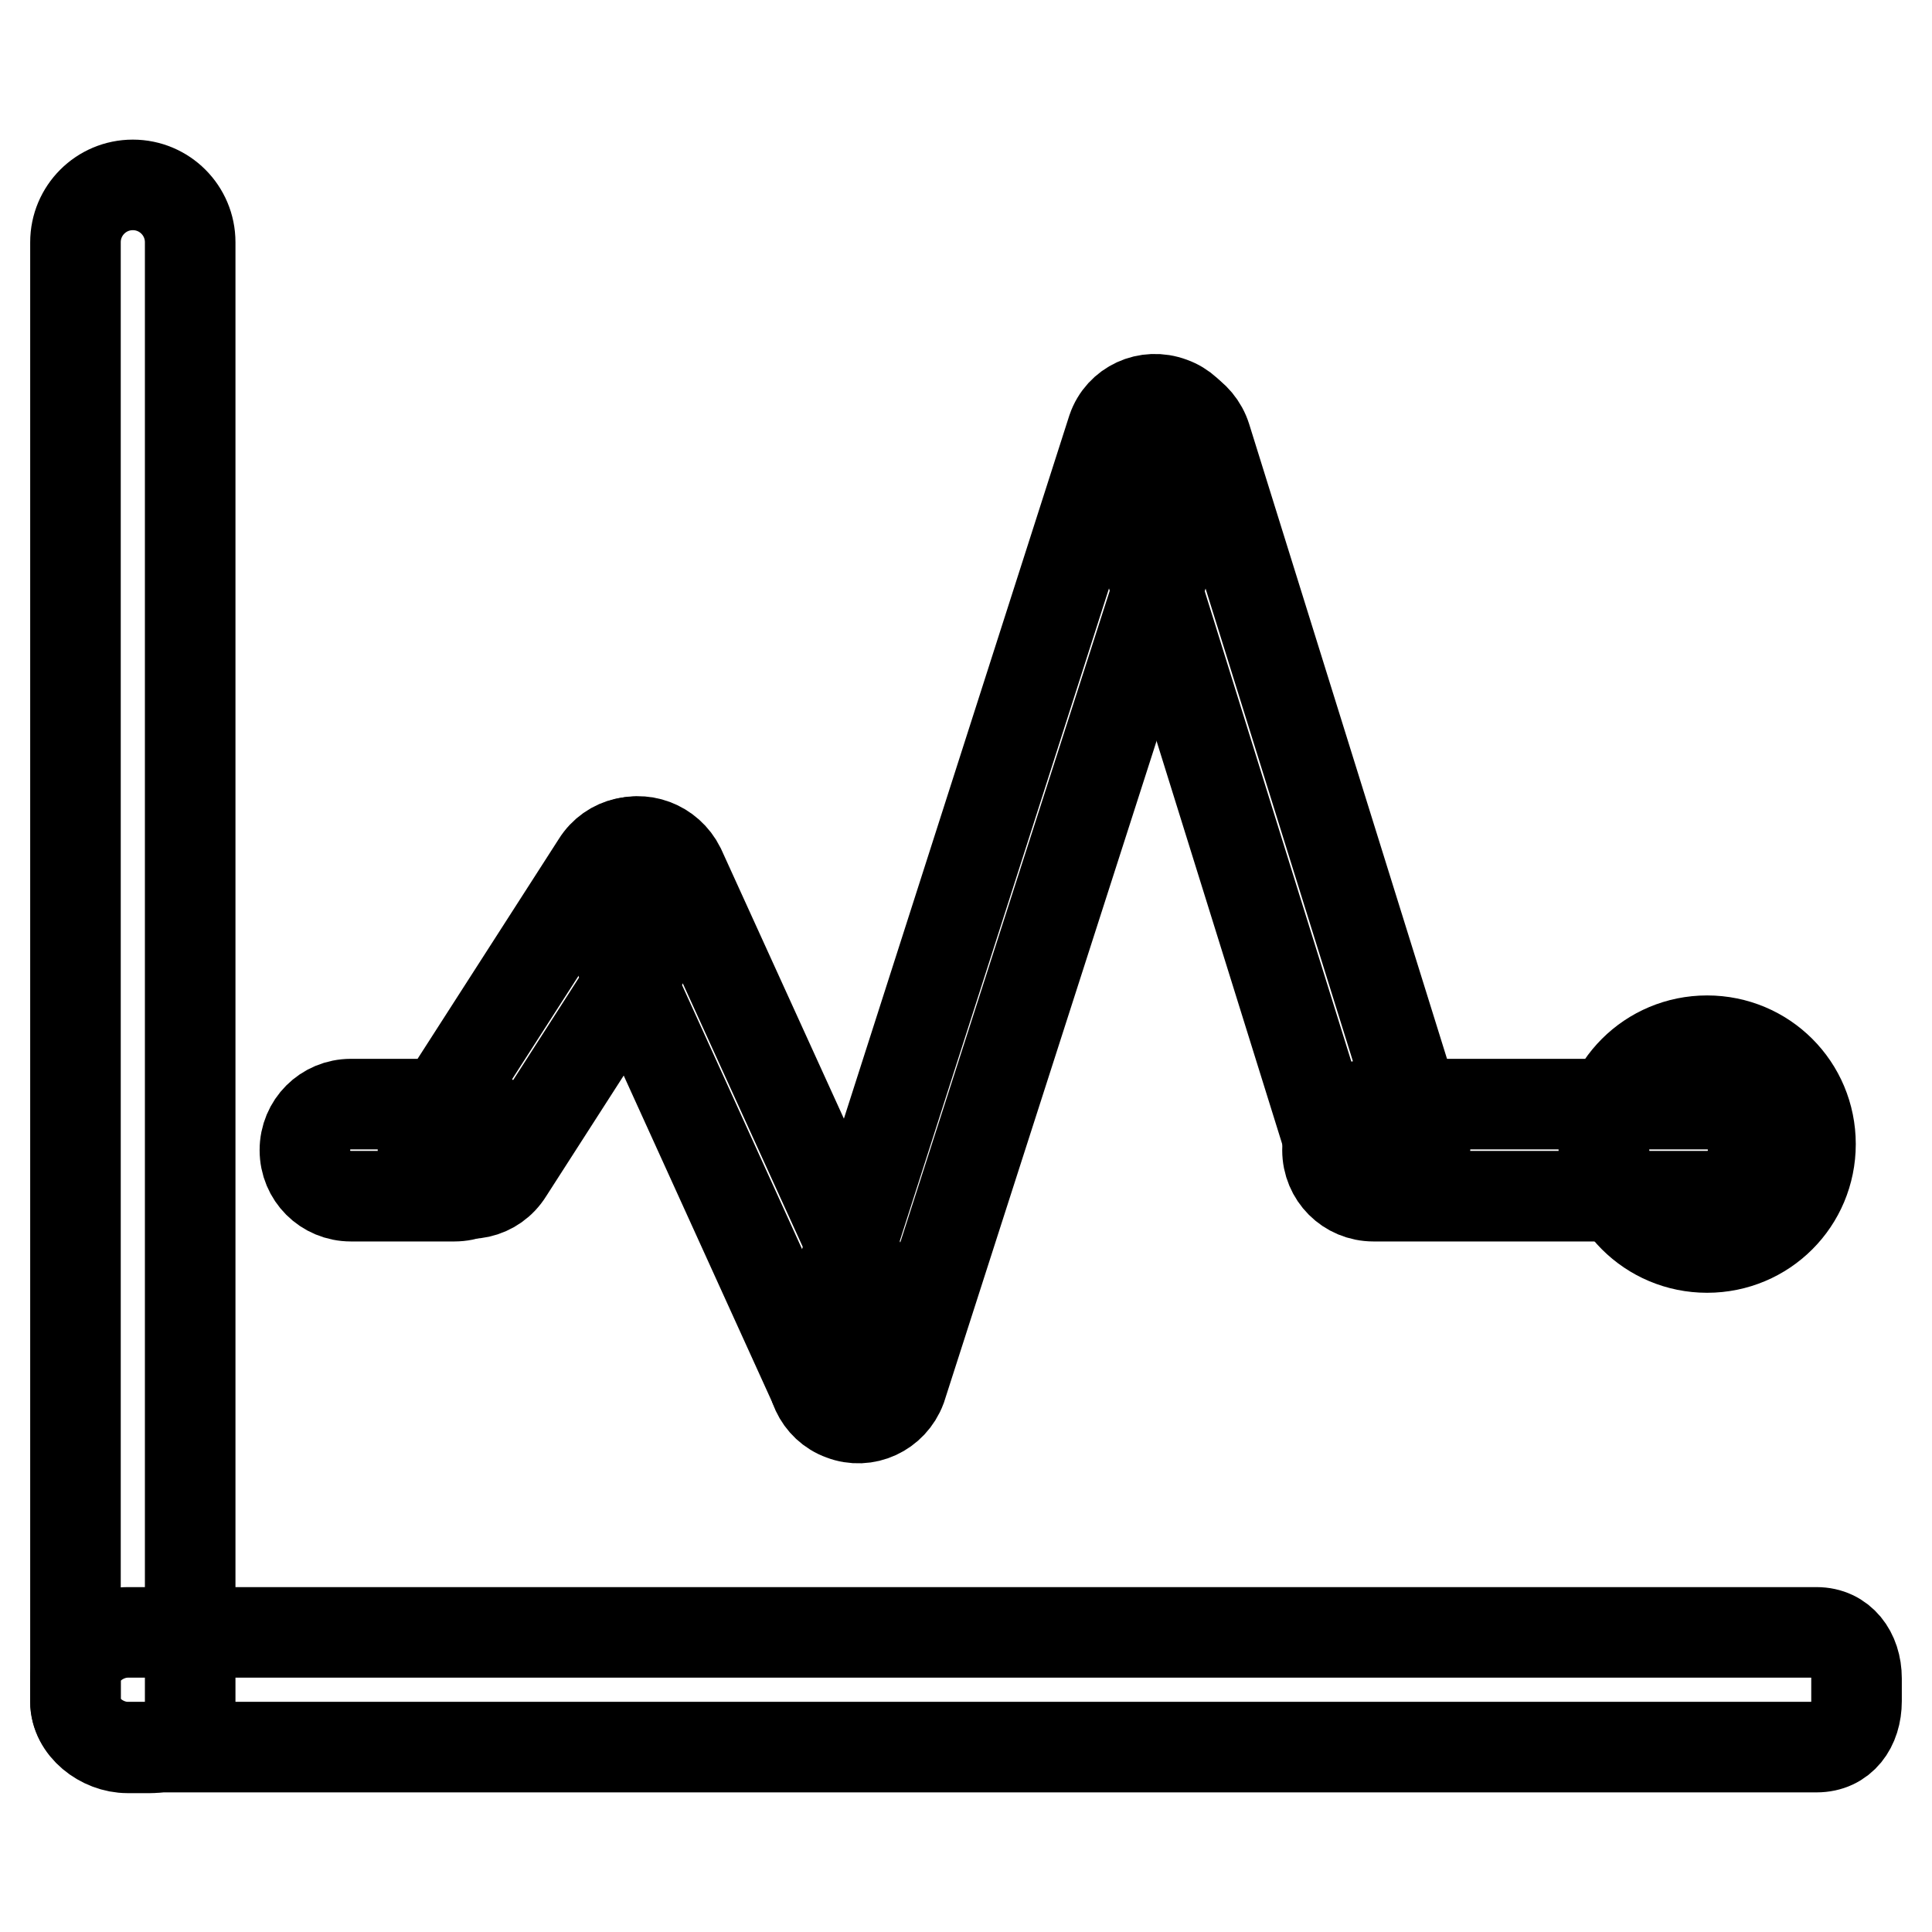 <?xml version="1.0" encoding="utf-8"?>
<!-- Svg Vector Icons : http://www.onlinewebfonts.com/icon -->
<!DOCTYPE svg PUBLIC "-//W3C//DTD SVG 1.1//EN" "http://www.w3.org/Graphics/SVG/1.1/DTD/svg11.dtd">
<svg version="1.1" xmlns="http://www.w3.org/2000/svg" xmlns:xlink="http://www.w3.org/1999/xlink" x="0px" y="0px" viewBox="0 0 256 256" enable-background="new 0 0 256 256" xml:space="preserve">
<g> <path stroke-width="12" fill-opacity="0" stroke="#000000"  d="M17.6,24.5c-4.2,0-7.6,3.4-7.6,7.6l0,0v193.4c0,3.4,3.5,6.1,6.9,6.1h3c3.4,0,5.3-2.7,5.3-6.1V32.1 C25.2,27.9,21.8,24.5,17.6,24.5L17.6,24.5z"/> <path stroke-width="12" fill-opacity="0" stroke="#000000"  d="M240.7,216.3H16.9c-3.4,0-6.9,2.7-6.9,6.1v3c0,3.4,3.5,6.1,6.9,6.1h223.8c3.4,0,5.3-2.7,5.3-6.1v-3 C246,219,244,216.3,240.7,216.3z M67.3,155.3c-1.8,2.9-5.5,3.7-8.4,1.9c-2.9-1.8-3.7-5.5-1.9-8.4l0,0l22.1-34.4 c1.8-2.9,5.5-3.7,8.4-1.9c0,0,0,0,0,0c2.9,1.8,3.7,5.5,1.9,8.4c0,0,0,0,0,0L67.3,155.3z M188.6,150.4c0.9,3.2-1,6.6-4.3,7.5 c-3.2,0.9-6.4-0.9-7.4-4l-28.8-92.4c-1-3.2,0.9-6.6,4.1-7.6c3.2-1,6.6,0.9,7.6,4.1L188.6,150.4z"/> <path stroke-width="12" fill-opacity="0" stroke="#000000"  d="M119.4,183.9c-1.2,3.2-4.7,4.8-7.8,3.6c-3.1-1.1-4.7-4.6-3.6-7.7l39.4-122.9c1.1-3.2,4.6-4.8,7.8-3.6 c3.1,1.1,4.8,4.6,3.7,7.7L119.4,183.9z"/> <path stroke-width="12" fill-opacity="0" stroke="#000000"  d="M119.1,178.7c1.4,3.1,0,6.7-3,8.1c-3.1,1.4-6.7,0-8.1-3L79,120c-1.4-3.1,0.1-6.7,3.1-8c3-1.3,6.5,0,8,3 L119.1,178.7z M66.3,152.4c0,3.4-2.7,6.1-6.1,6.1H46.5c-3.4,0-6.1-2.7-6.1-6.1s2.7-6.1,6.1-6.1h13.7 C63.6,146.3,66.3,149,66.3,152.4z M232.3,152.4c0,3.4-2.7,6.1-6.1,6.1h-44.2c-3.4,0-6.1-2.7-6.1-6.1s2.7-6.1,6.1-6.1h44.2 C229.6,146.3,232.3,149,232.3,152.4z"/> <path stroke-width="12" fill-opacity="0" stroke="#000000"  d="M212.5,151.6c0,7.6,6.1,13.7,13.7,13.7c7.6,0,13.7-6.1,13.7-13.7s-6.1-13.7-13.7-13.7 C218.6,137.9,212.5,144,212.5,151.6z"/></g>
</svg>